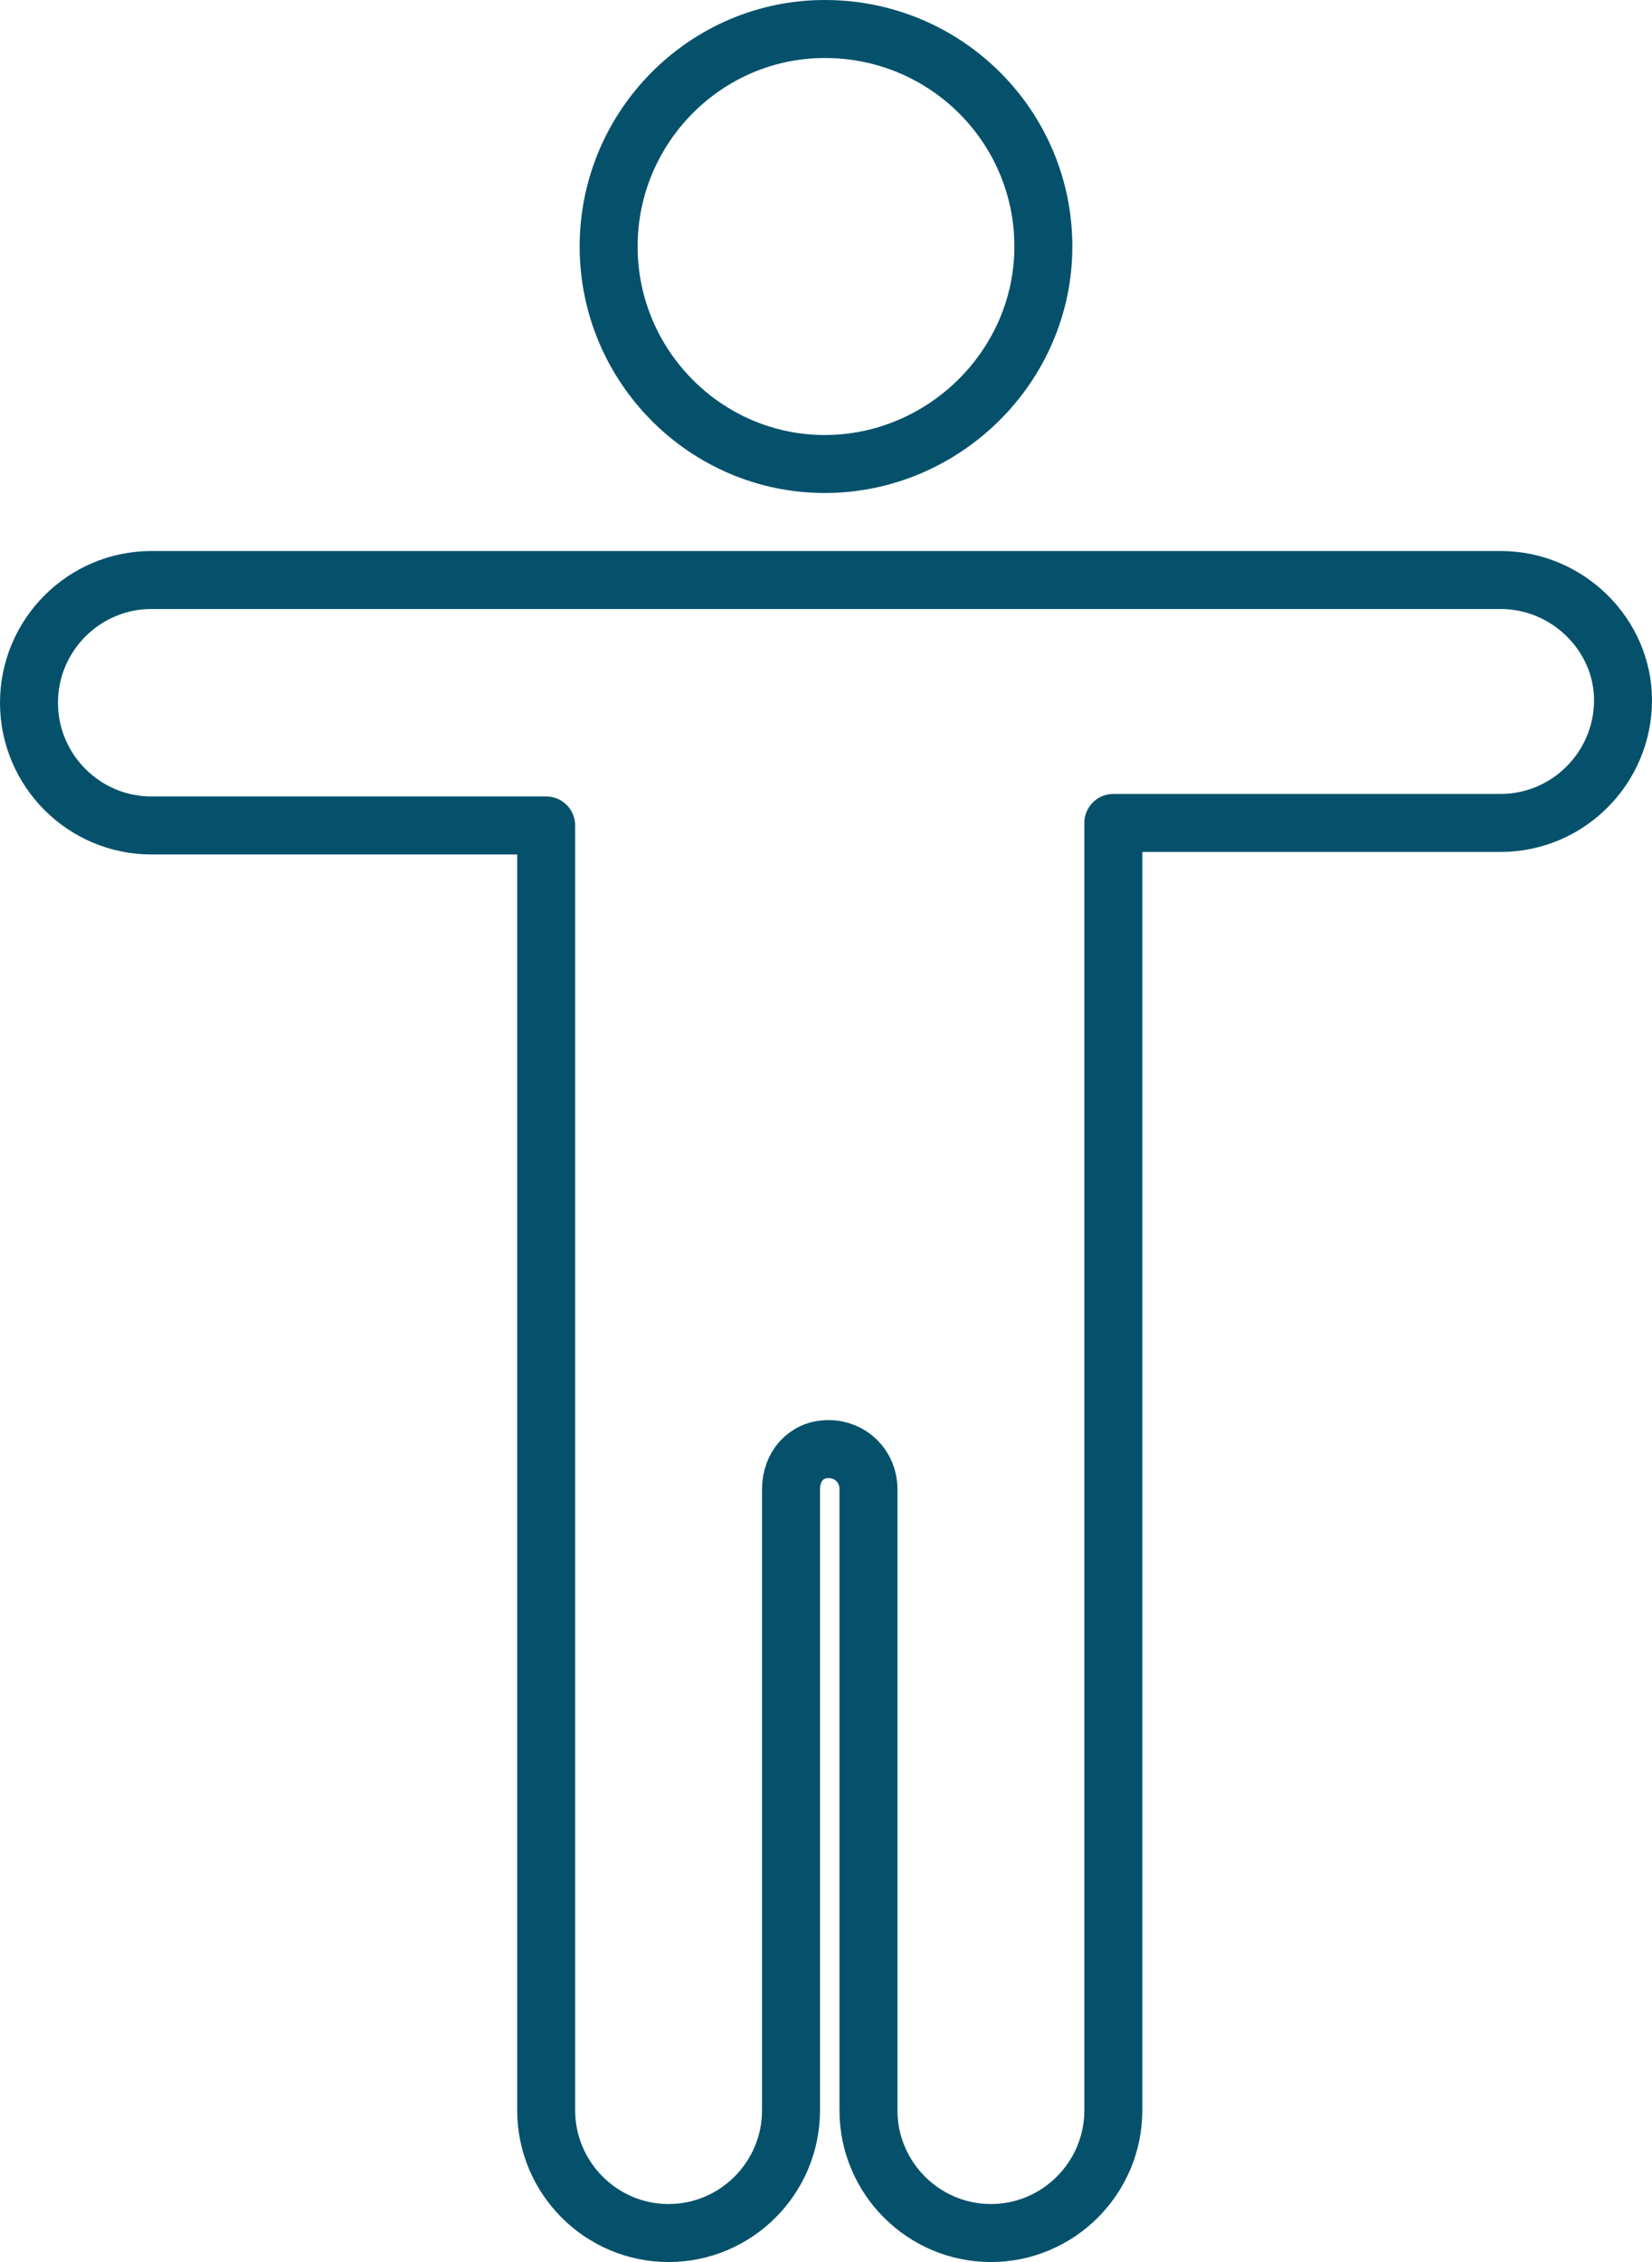 <svg width="57" height="78" viewBox="0 0 57 78" fill="none" xmlns="http://www.w3.org/2000/svg">
<path d="M28.458 16C32.564 16 36 12.629 36 8.5C36 4.371 32.648 1 28.458 1C24.352 1 21 4.371 21 8.5C21 12.629 24.352 16 28.458 16Z" stroke="#05516B" stroke-width="2" stroke-miterlimit="10" stroke-linecap="round" stroke-linejoin="round"/>
<path d="M51.776 20H32.638H24.448H5.224C2.897 20 1 21.9 1 24.232C1 26.564 2.897 28.464 5.224 28.464H18.845V41.159V49.191V72.768C18.845 75.1 20.741 77 23.069 77C25.397 77 27.293 75.1 27.293 72.768V54.718V51.35C27.293 50.573 27.81 49.968 28.586 49.968C29.362 49.968 29.965 50.573 29.965 51.35V54.718V60.159V72.768C29.965 75.1 31.862 77 34.19 77C36.517 77 38.414 75.1 38.414 72.768V49.105V41.073V28.377H51.776C54.103 28.377 56 26.477 56 24.145C56 21.9 54.103 20 51.776 20Z" stroke="#05516B" stroke-width="2" stroke-miterlimit="10" stroke-linecap="round" stroke-linejoin="round"/>
</svg>
